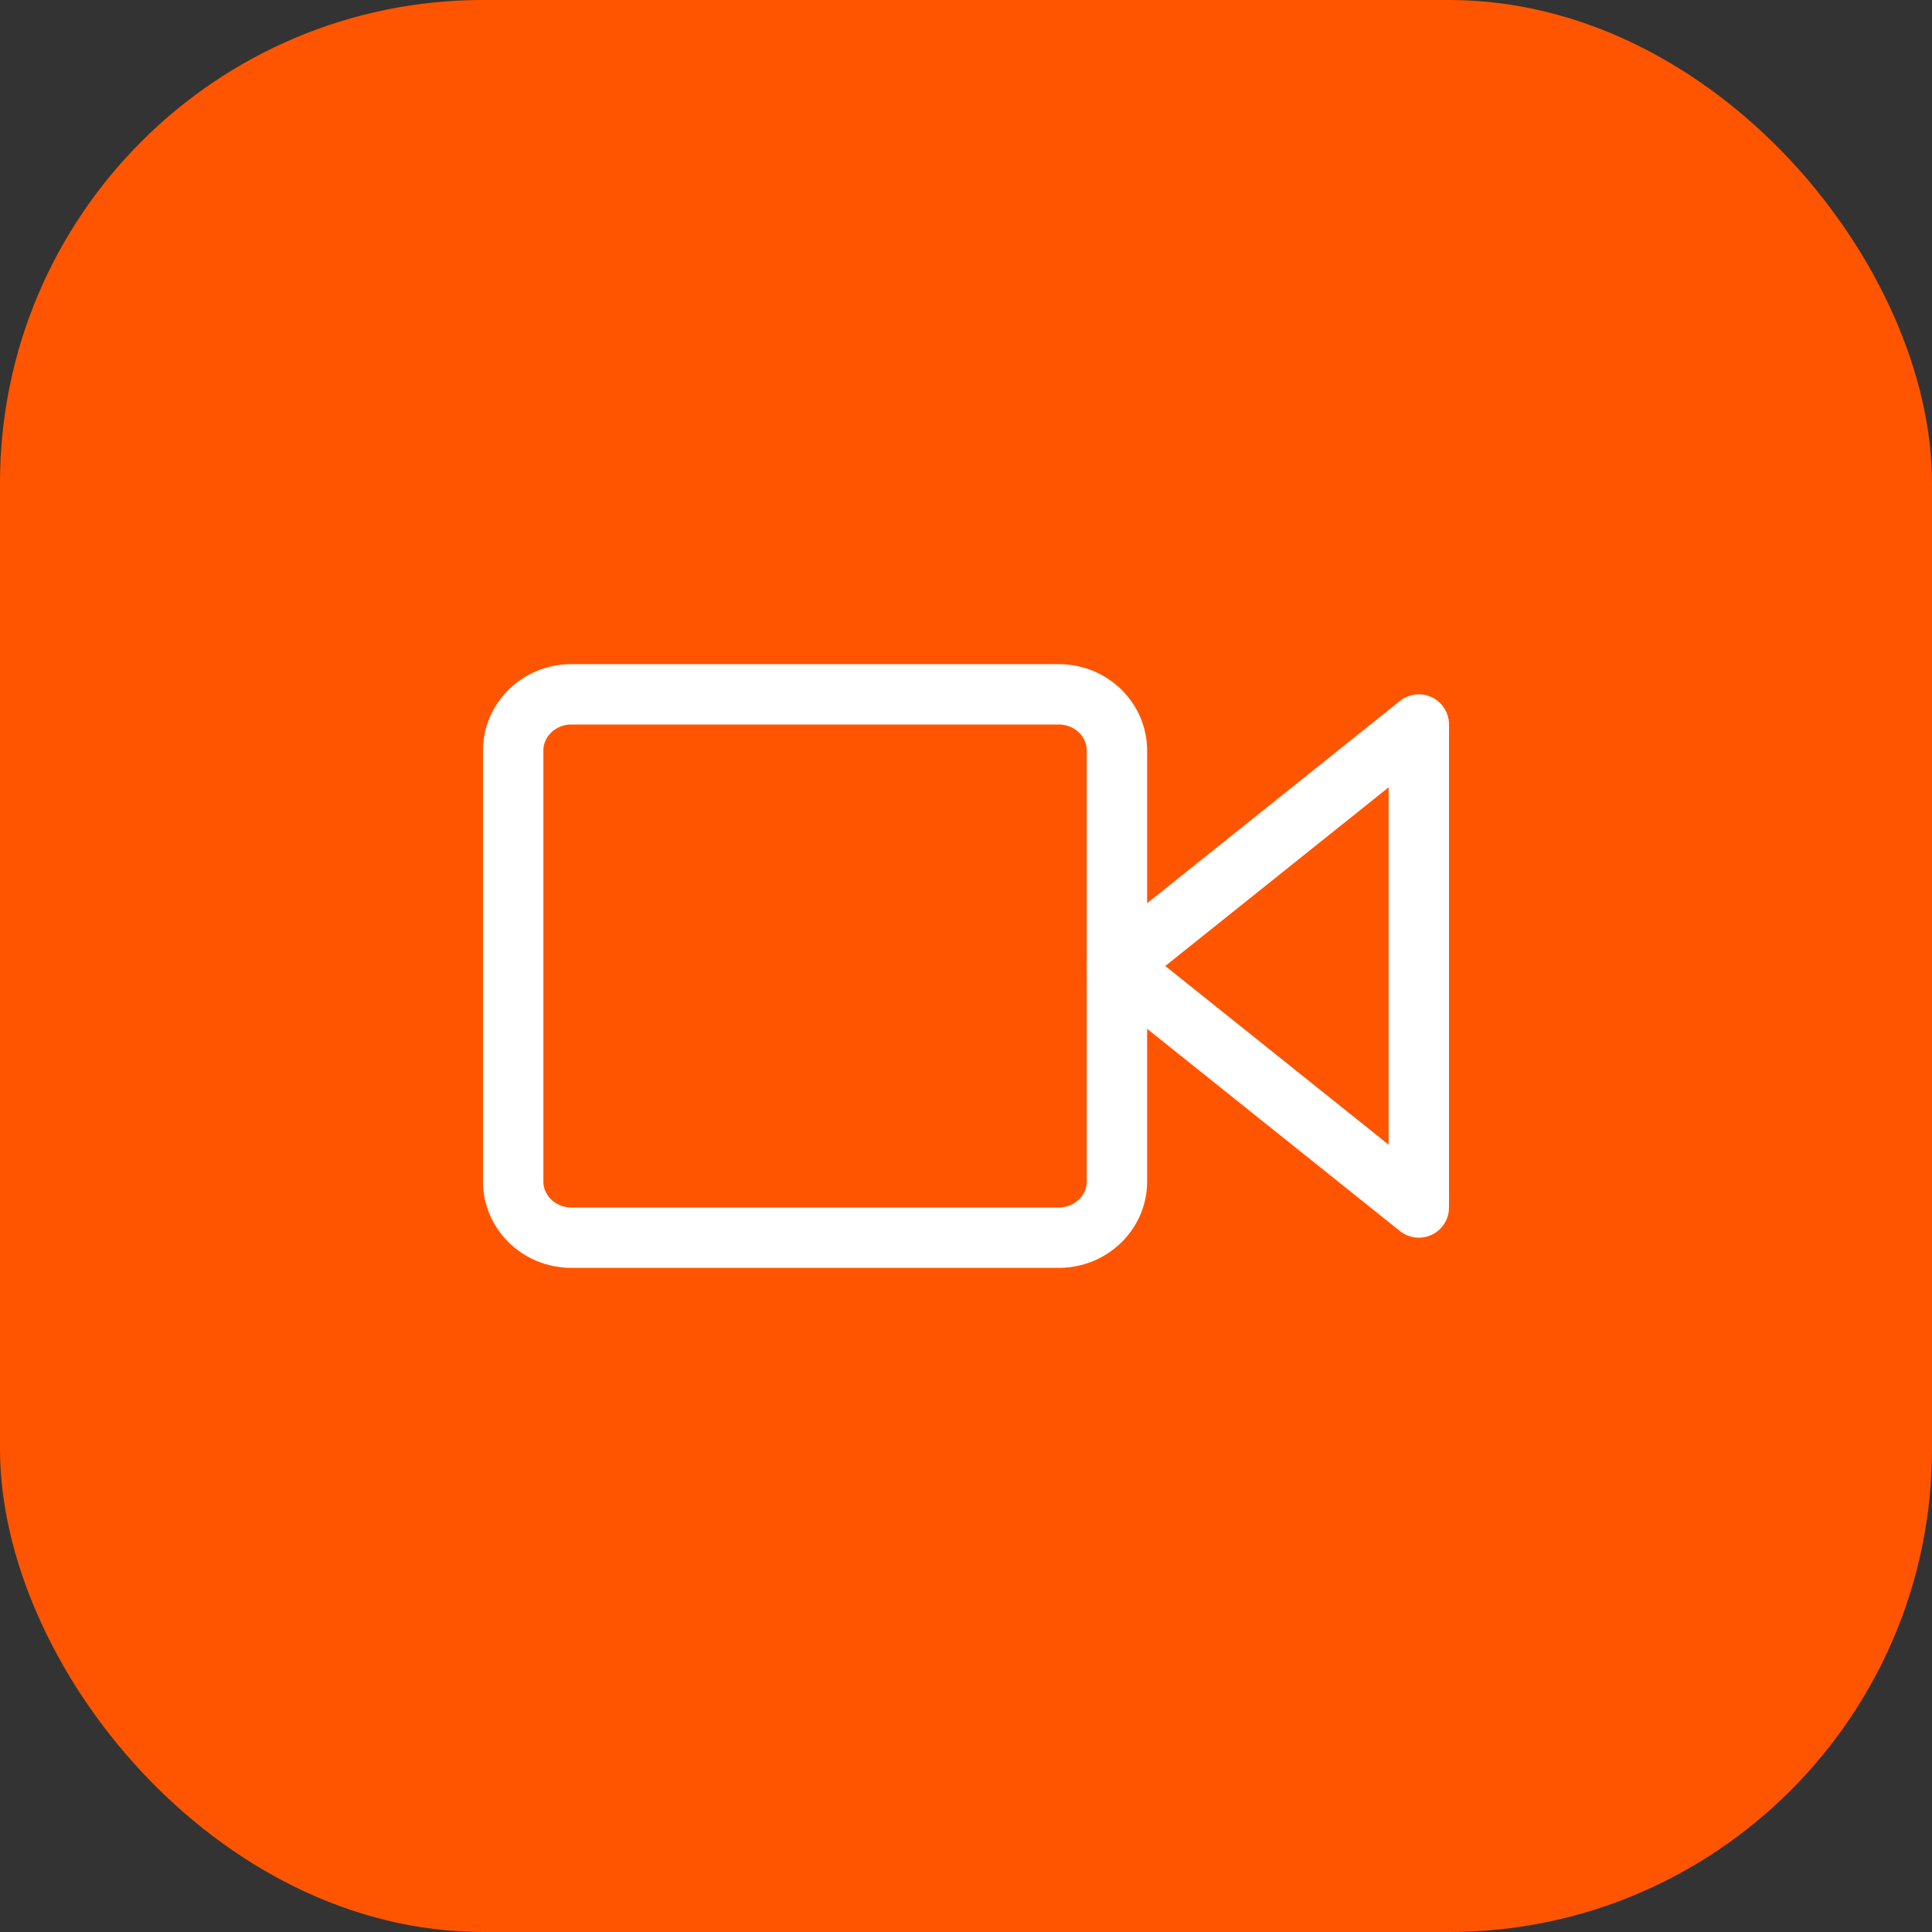 <svg xmlns="http://www.w3.org/2000/svg" fill="none" viewBox="0.5 0.61 32 32">
<rect x="0.5" y="0.61" width="32" height="32" fill="#333333" stroke="none"/>
<rect x="0.5" y="0.61" width="32" height="32" rx="8" fill="#FF5500"/>
<g clip-path="url(#clip0_2366_51014)">
<path d="M24 12.61L19 16.61L24 20.61V12.61Z" stroke="white" stroke-linejoin="round"/>
<path d="M9.967 12.11H18.033C18.58 12.11 19 12.538 19 13.039V20.182C19 20.682 18.58 21.11 18.033 21.11H9.967C9.42 21.11 9 20.682 9 20.182V13.039C9 12.538 9.42 12.11 9.967 12.11Z" stroke="white"/>
</g>
<defs>
<clipPath id="clip0_2366_51014">
<rect width="16" height="16" fill="white" transform="translate(8.5 8.61)"/>
</clipPath>
</defs>
</svg>